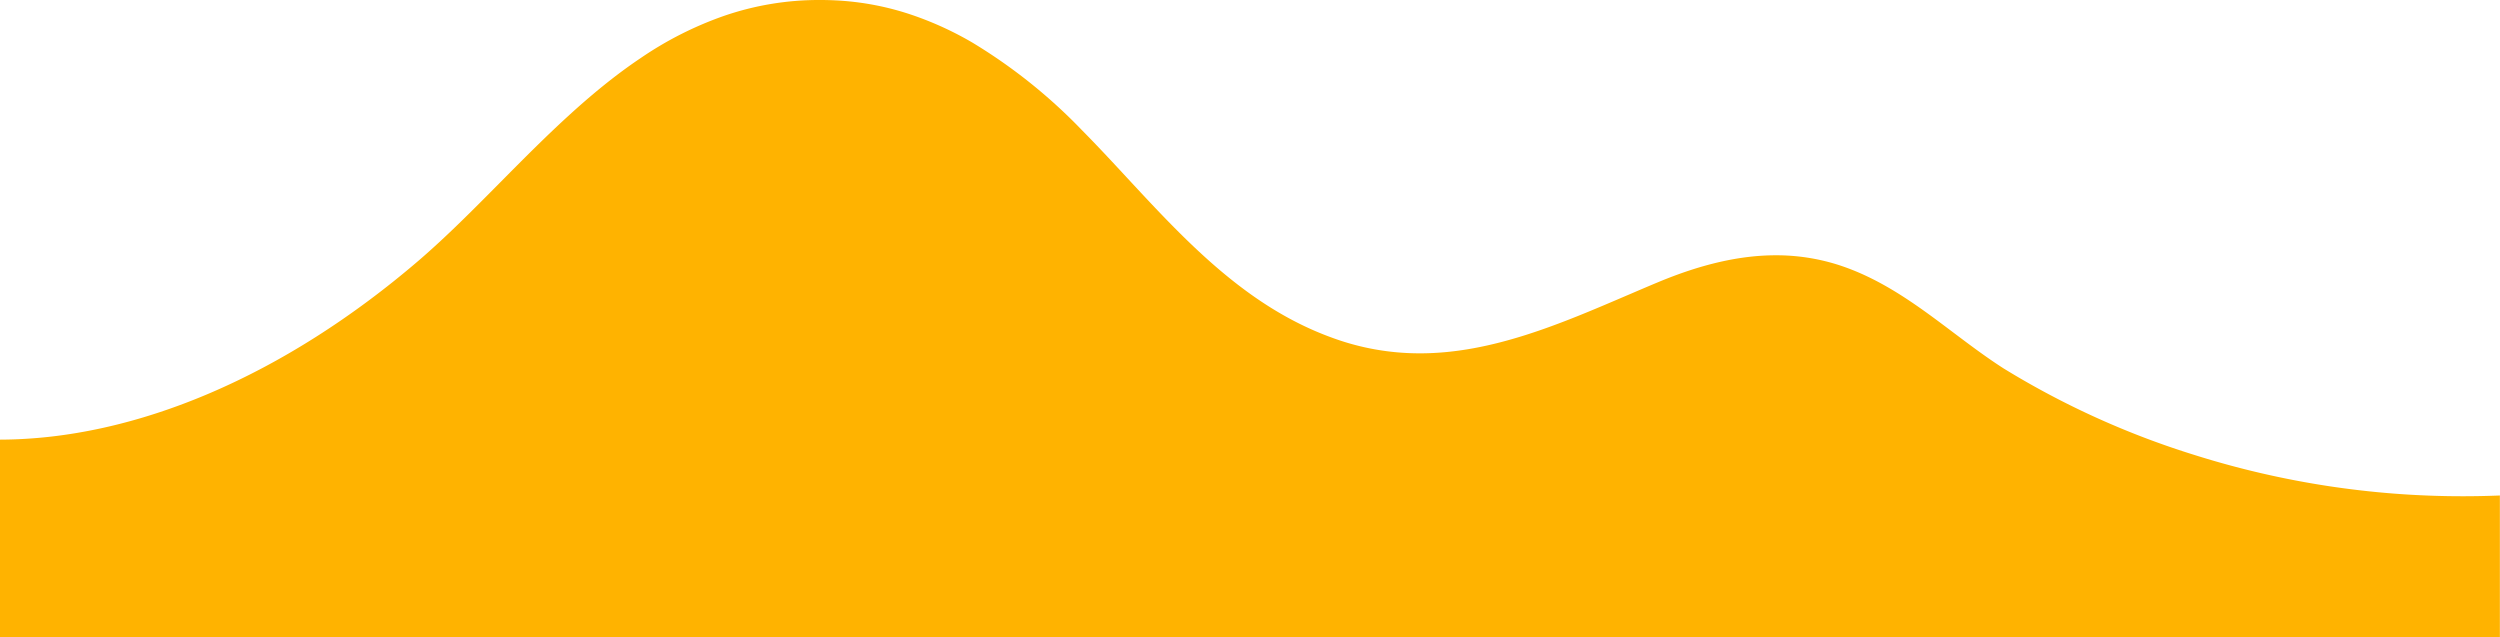 <svg xmlns="http://www.w3.org/2000/svg" width="400" height="101.993" viewBox="0 0 400 101.993">
  <path id="Subtraction_11" data-name="Subtraction 11" d="M14543,8280h-400v-31.651c21.729-.057,45.529-10.24,67.018-28.677,4.4-3.788,8.587-8.01,13.015-12.479h0c7.02-7.084,14.277-14.409,22.522-19.927a56.833,56.833,0,0,1,13.235-6.7,46.671,46.671,0,0,1,15.383-2.56c.823,0,1.646.02,2.442.059a44.846,44.846,0,0,1,11.6,2.1,52.837,52.837,0,0,1,10.387,4.668,85.776,85.776,0,0,1,17.491,13.984c2.378,2.4,4.781,4.988,7.1,7.491l.112.121c9.382,10.114,19.084,20.572,32.621,25.536a40.4,40.4,0,0,0,14.292,2.575c11.5,0,22.537-4.736,33.212-9.316h.007l.1-.044c1.542-.661,3.136-1.346,4.707-2,6.972-2.912,13.154-4.328,18.9-4.328a32.744,32.744,0,0,1,9.779,1.47c7.136,2.245,12.951,6.626,18.576,10.862,2.6,1.957,5.284,3.981,8.064,5.763a134.377,134.377,0,0,0,30.6,13.871,142.556,142.556,0,0,0,42.951,6.588c1.967,0,3.941-.042,5.867-.122V8280Z" transform="translate(-14143 -8178.007)" fill="#ffb300"/>
</svg>
